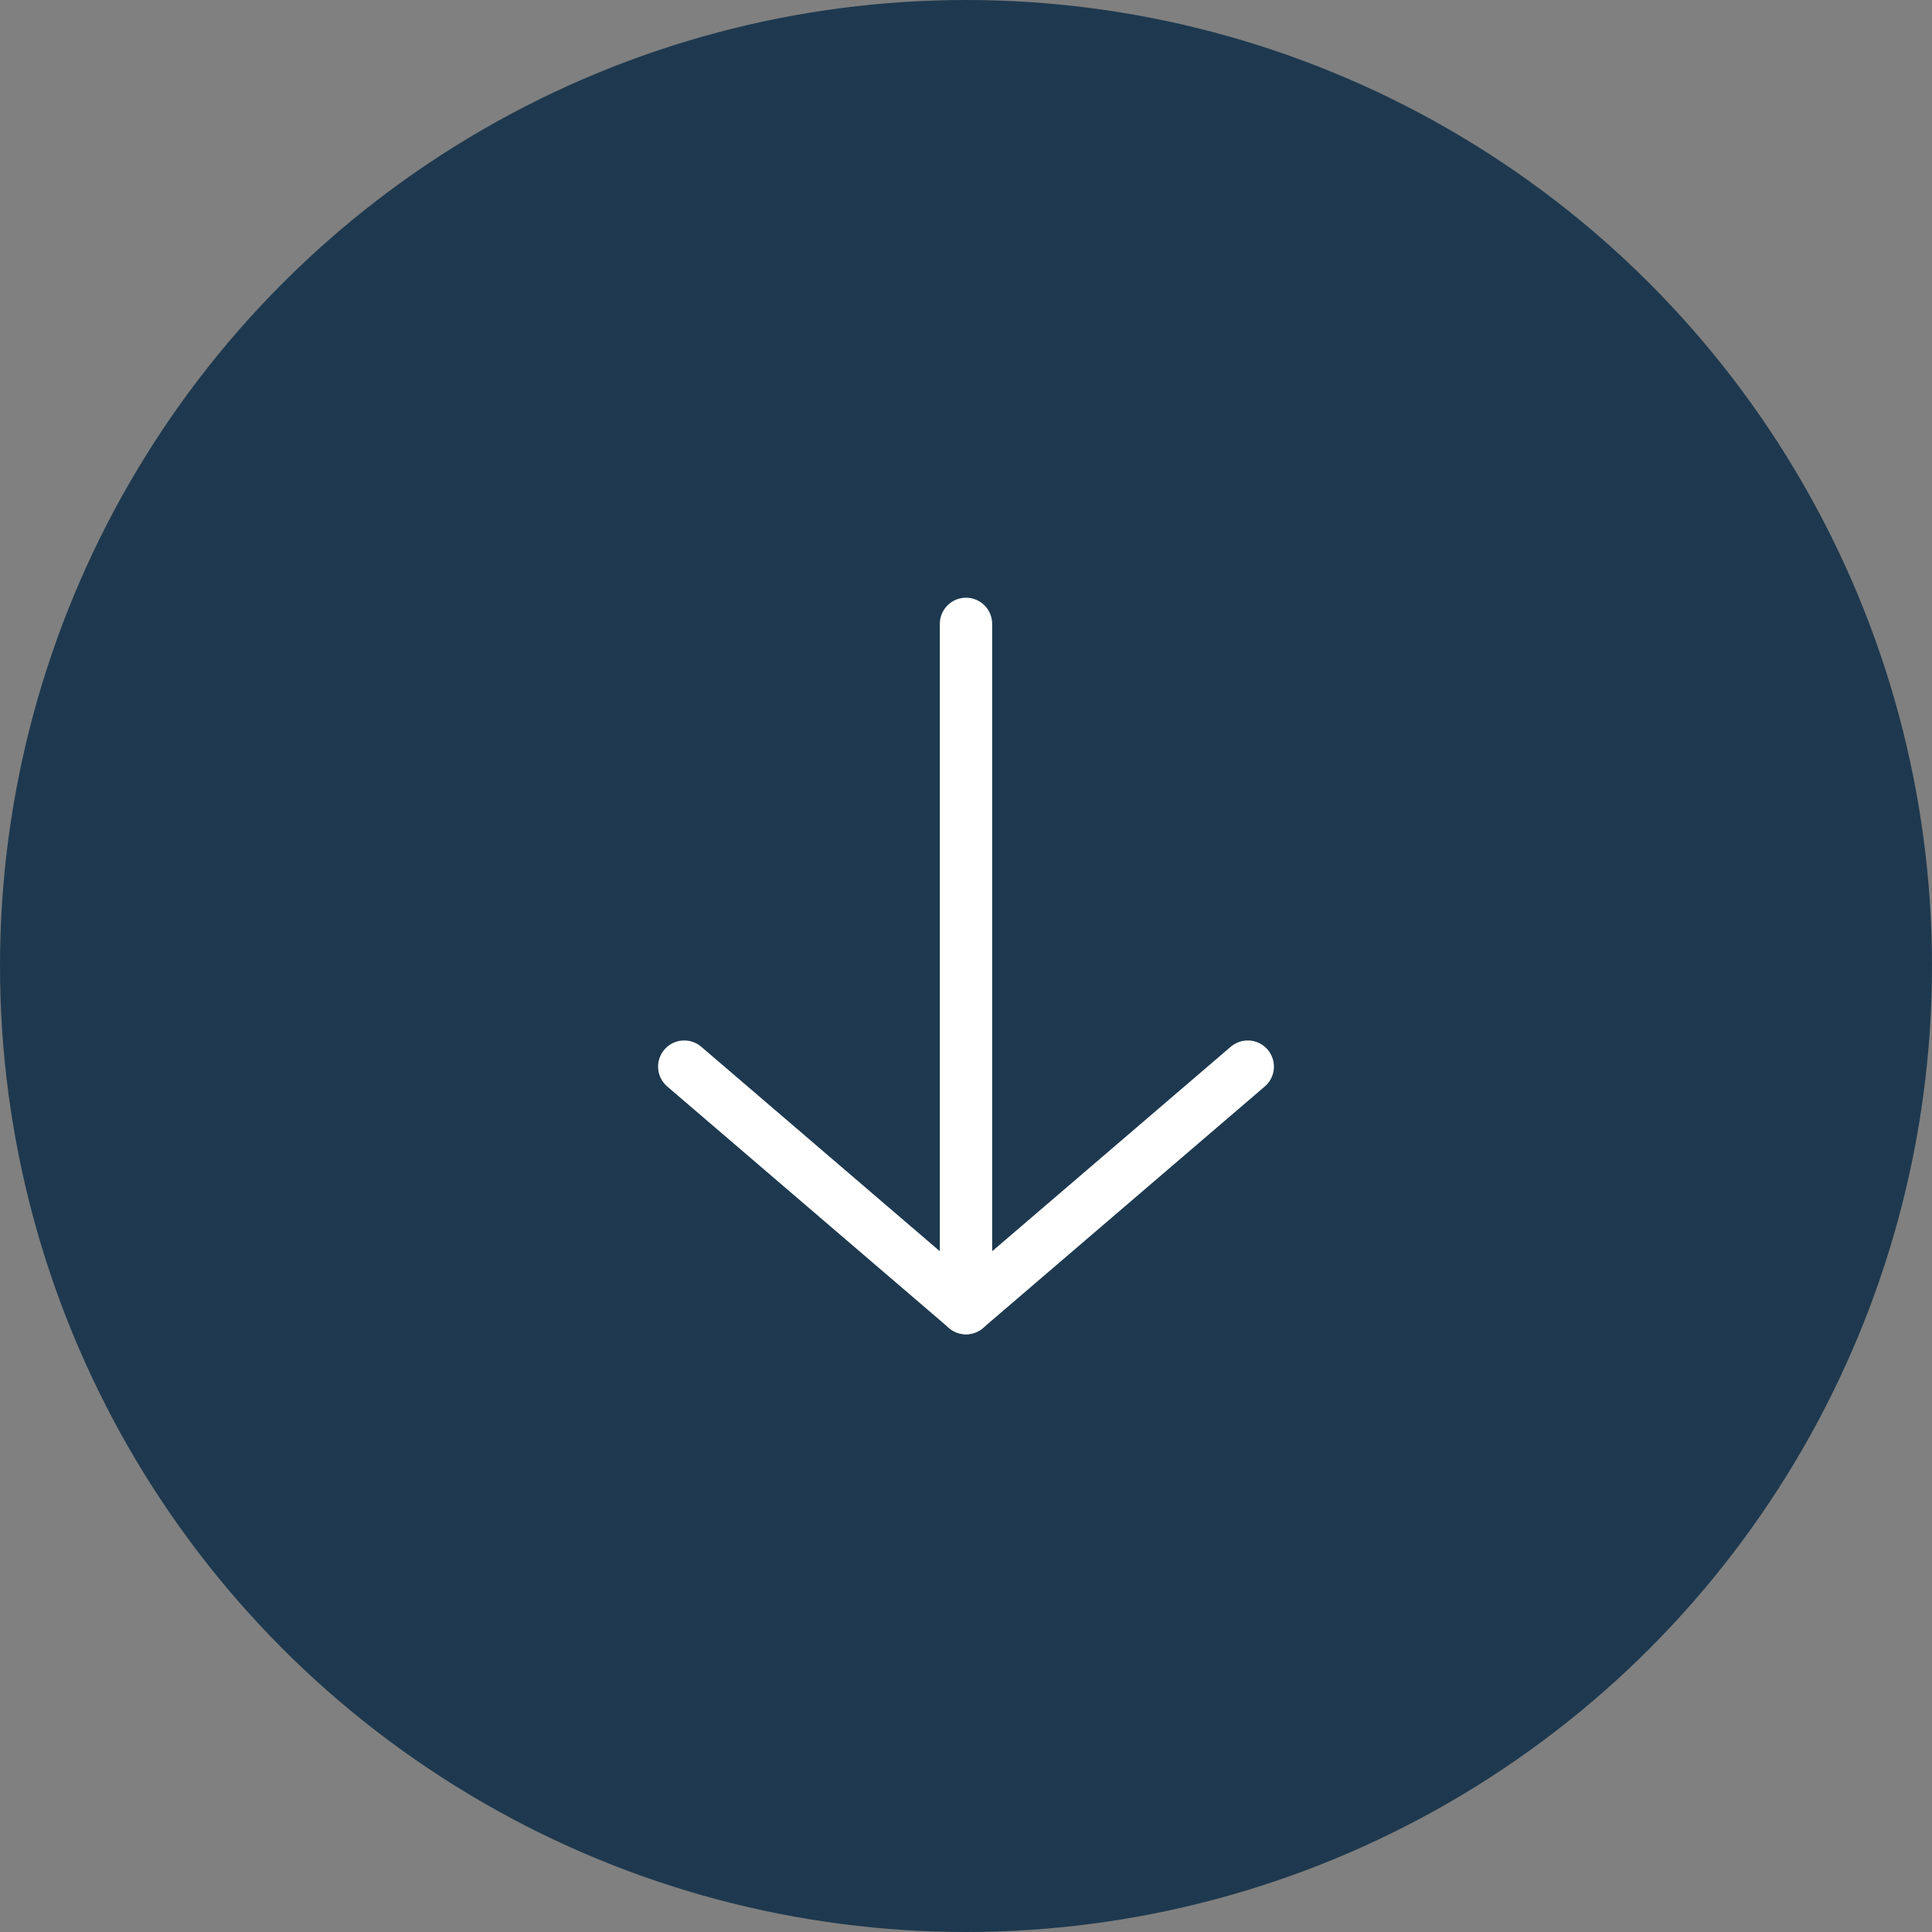 <svg width="48" height="48" viewBox="0 0 48 48" fill="none" xmlns="http://www.w3.org/2000/svg">
<rect x="0" y="0" width="48" height="48" fill="#808080" stroke="none"/>
<circle cx="24" cy="24" r="24" fill="#1E394F"/>
<path d="M24 32.5L24 15.5" stroke="white" stroke-width="1.3" stroke-miterlimit="10" stroke-linecap="round"/>
<path d="M31 26.5L24 32.5L17 26.5" stroke="white" stroke-width="1.3" stroke-linecap="round" stroke-linejoin="round"/>
</svg>
